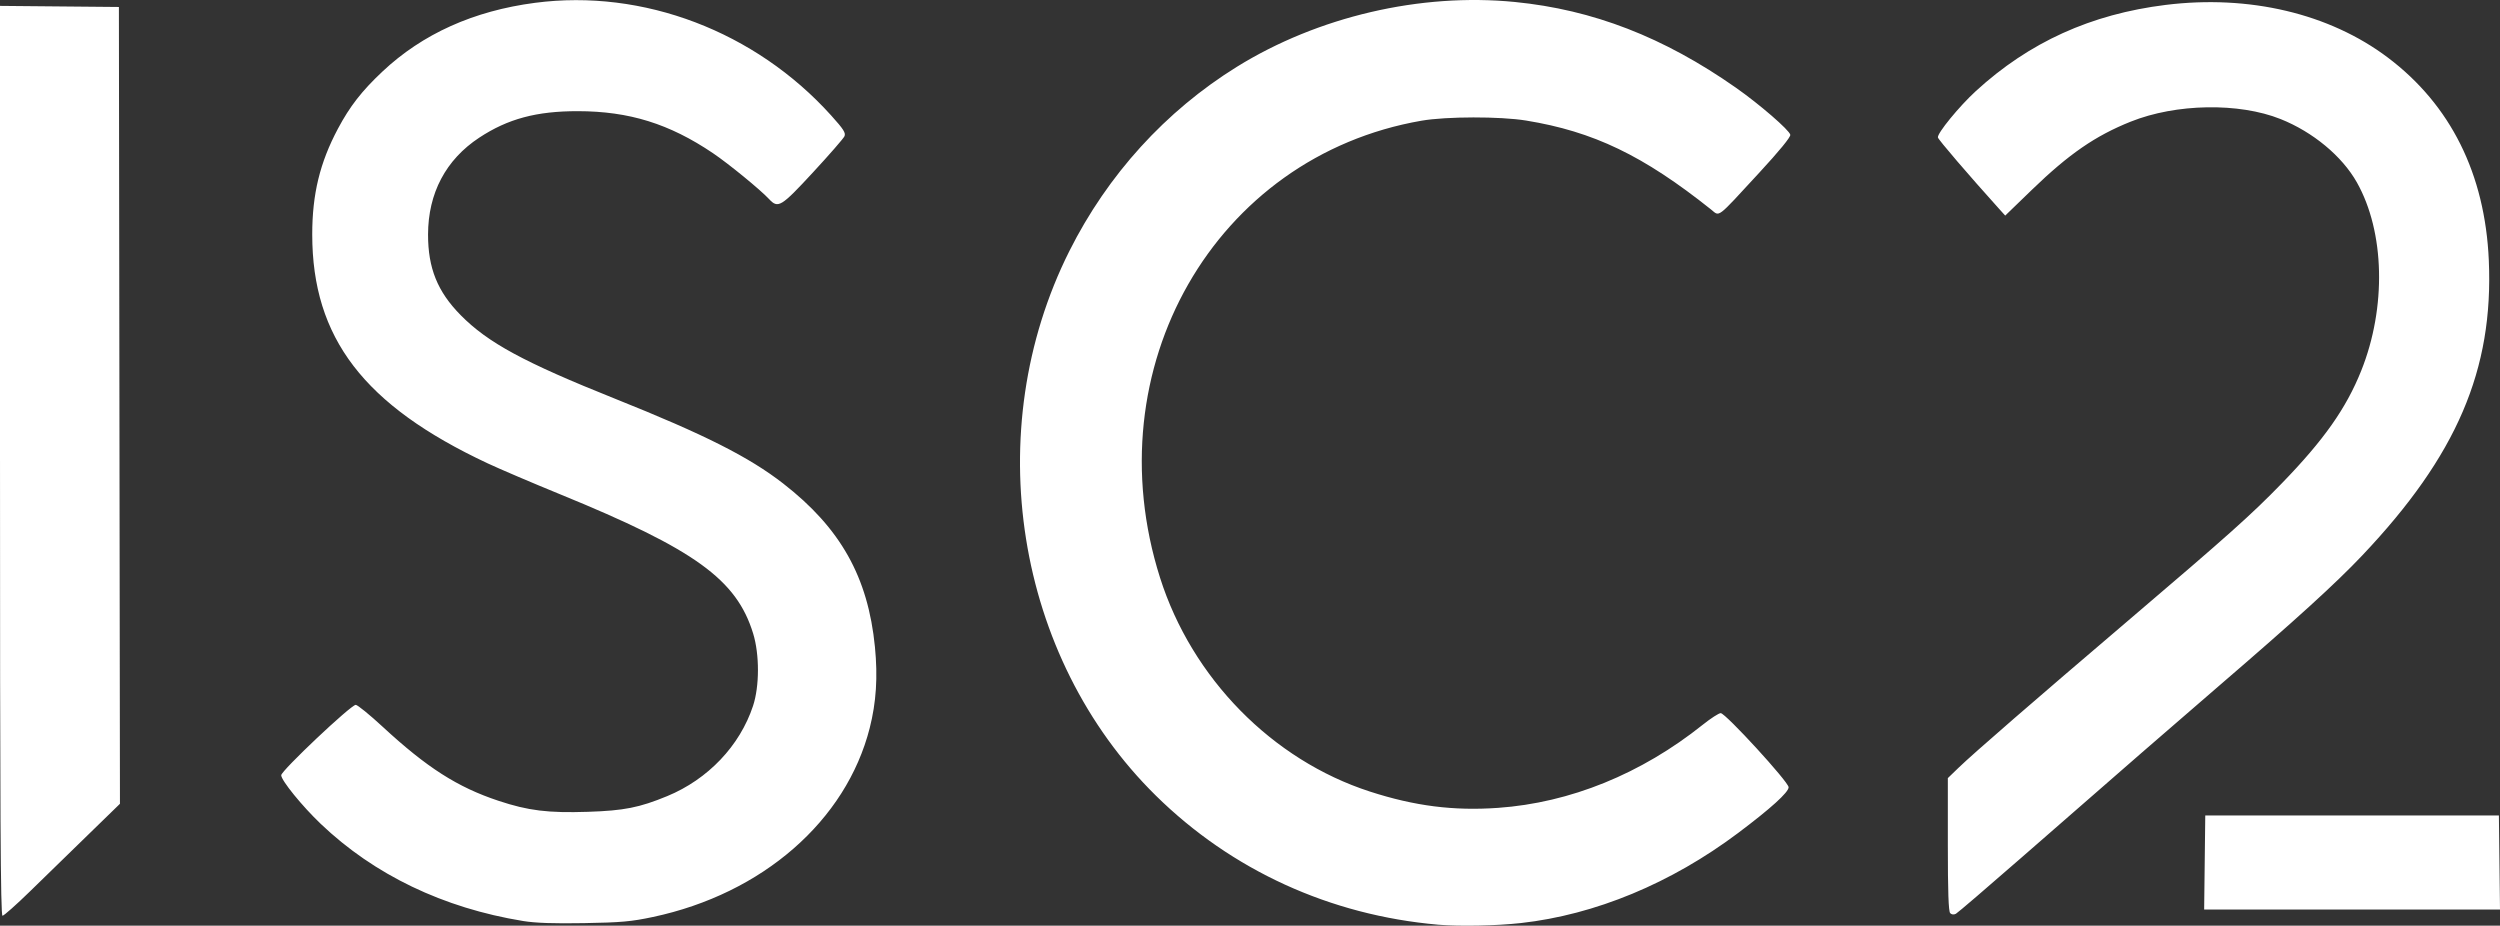 <?xml version="1.0" encoding="UTF-8" standalone="no"?>
<!-- Created with Inkscape (http://www.inkscape.org/) -->

<svg
   version="1.1"
   id="svg1"
   width="1209.038"
   height="447.681"
   viewBox="0 0 1209.038 447.681"
   sodipodi:docname="Screen Shot 2025-11-10 at 18.43.50.png"
   xmlns:inkscape="http://www.inkscape.org/namespaces/inkscape"
   xmlns:sodipodi="http://sodipodi.sourceforge.net/DTD/sodipodi-0.dtd"
   xmlns="http://www.w3.org/2000/svg"
   xmlns:svg="http://www.w3.org/2000/svg">
  <rect x="0" y="0" width="1209.038" height="447.681" fill="#333333" stroke="none"/>
  <defs
     id="defs1" />
  <sodipodi:namedview
     id="namedview1"
     pagecolor="#ffffff"
     bordercolor="#000000"
     borderopacity="0.25"
     inkscape:showpageshadow="2"
     inkscape:pageopacity="0.0"
     inkscape:pagecheckerboard="0"
     inkscape:deskcolor="#d1d1d1" />
  <g
     inkscape:groupmode="layer"
     inkscape:label="Image"
     id="g1"
     transform="translate(5.967,516.587)">
    <path
       style="fill:#ffffff"
       d="m 689.533,-69.396 c -52.263,-4.561 -99.859,-26.325 -136.519,-62.426 -68.059,-67.022 -85.422,-176.431 -41.8,-263.389 18.486,-36.85 46.535,-67.701 80.963,-89.05 39.165,-24.286 88.818,-35.874 134.431,-31.372 37.829,3.734 72.014,16.987 106.924,41.453 11.404,7.992 25.887,20.522 26.32,22.77 0.211,1.095 -5.283,7.804 -15.117,18.46 -20.981,22.734 -18.872,21.137 -23.279,17.624 -32.707,-26.064 -56.811,-37.648 -89.408,-42.967 -12.492,-2.038 -38.542,-2 -50.515,0.073 -100.014,17.324 -158.622,119.728 -126.488,221.009 15.41,48.568 54.226,88.127 101.488,103.429 21.655,7.012 40.476,9.41 61.944,7.893 34.906,-2.466 69.258,-16.414 99.056,-40.218 3.85,-3.076 7.749,-5.595 8.665,-5.598 2.331,-0.008 32.836,33.285 32.836,35.837 0,2.45 -8.691,10.321 -24.464,22.157 -32.393,24.307 -69.059,39.509 -104.973,43.521 -11.887,1.328 -29.858,1.684 -40.063,0.793 z m -442.533,-1.78 c -38.574,-6.284 -72.023,-22.344 -97.858,-46.985 -9.014,-8.597 -19.109,-21.02 -19.109,-23.516 0,-2.191 33.714,-34.034 36.034,-34.034 0.861,0 6.719,4.763 13.016,10.585 21.386,19.77 36.158,29.217 55.991,35.805 14.451,4.8 23.926,5.969 43.295,5.341 17.456,-0.566 24.871,-2.035 38.342,-7.595 19.712,-8.136 35.125,-24.341 41.502,-43.636 3.145,-9.516 3.167,-24.835 0.051,-35 -8.014,-26.14 -28.138,-40.663 -93.23,-67.282 -13.475,-5.511 -29.294,-12.264 -35.154,-15.008 -59.851,-28.028 -84.846,-60.647 -84.846,-110.73 0,-19.48 3.7,-34.704 12.416,-51.089 5.776,-10.857 11.53,-18.251 21.511,-27.64 19.396,-18.246 44.077,-29.363 73.855,-33.267 52.228,-6.846 106.517,13.804 143.166,54.457 6.033,6.693 7.171,8.476 6.44,10.094 -0.488,1.081 -7.337,8.94 -15.22,17.465 -15.473,16.733 -16.879,17.586 -21.243,12.891 -4.195,-4.513 -19.6,-17.112 -27.162,-22.215 -21.064,-14.214 -40.491,-20.253 -65.262,-20.29 -20.029,-0.029 -33.866,3.683 -47.725,12.807 -16.161,10.638 -24.737,26.861 -24.763,46.846 -0.021,16.259 4.566,27.615 15.736,38.951 13.195,13.391 30.646,22.842 74.752,40.485 43.242,17.297 64.7,28.118 81.246,40.97 27.763,21.565 41.06,45.248 44.385,79.055 1.424,14.481 0.631,26.795 -2.525,39.206 -11.41,44.865 -51.855,80.117 -104.842,91.381 -10.457,2.223 -15.358,2.661 -33.264,2.973 -14.762,0.257 -23.535,-0.047 -29.533,-1.024 z M -5.967,-293.726 v -220.015 l 28.75,0.265 28.75,0.265 0.253,192.676 0.253,192.676 -15.752,15.324 c -8.664,8.428 -21.174,20.611 -27.801,27.074 -6.627,6.463 -12.59,11.75 -13.251,11.75 -0.931,0 -1.201,-49.452 -1.201,-220.015 z M 937.187,-74.957 c -0.823,-0.823 -1.153,-10.34 -1.153,-33.237 v -32.084 l 5.25,-5.073 c 7.144,-6.903 36.72,-32.56 82.25,-71.351 48.486,-41.309 59.27,-50.945 74.014,-66.133 20.311,-20.922 31.124,-36.257 38.407,-54.467 12.251,-30.632 11.402,-67.149 -2.117,-91.103 -7.149,-12.668 -21.24,-24.36 -36.89,-30.608 -20.133,-8.039 -50.52,-7.518 -72.435,1.242 -17.134,6.848 -29.926,15.665 -47.792,32.94 l -12.94,12.511 -3.123,-3.466 c -14.671,-16.283 -29.177,-33.201 -29.422,-34.314 -0.431,-1.957 10.272,-15.045 18.367,-22.46 25.781,-23.616 55.668,-37.182 91.762,-41.651 40.445,-5.007 79.216,4.18 107.464,25.466 30.36,22.877 46.995,56.275 48.83,98.034 2.326,52.951 -15.479,94.472 -61.216,142.749 -12.876,13.591 -31.77,30.789 -69.451,63.216 -22.387,19.265 -45.019,38.945 -95.457,83.003 -16.5,14.413 -30.719,26.596 -31.597,27.072 -0.991,0.538 -2.034,0.429 -2.75,-0.287 z m 123.078,-24.503 0.269,-22.75 h 71 71 l 0.269,22.75 0.269,22.75 h -71.537 -71.537 z"
       id="path1" />
  </g>
</svg>
